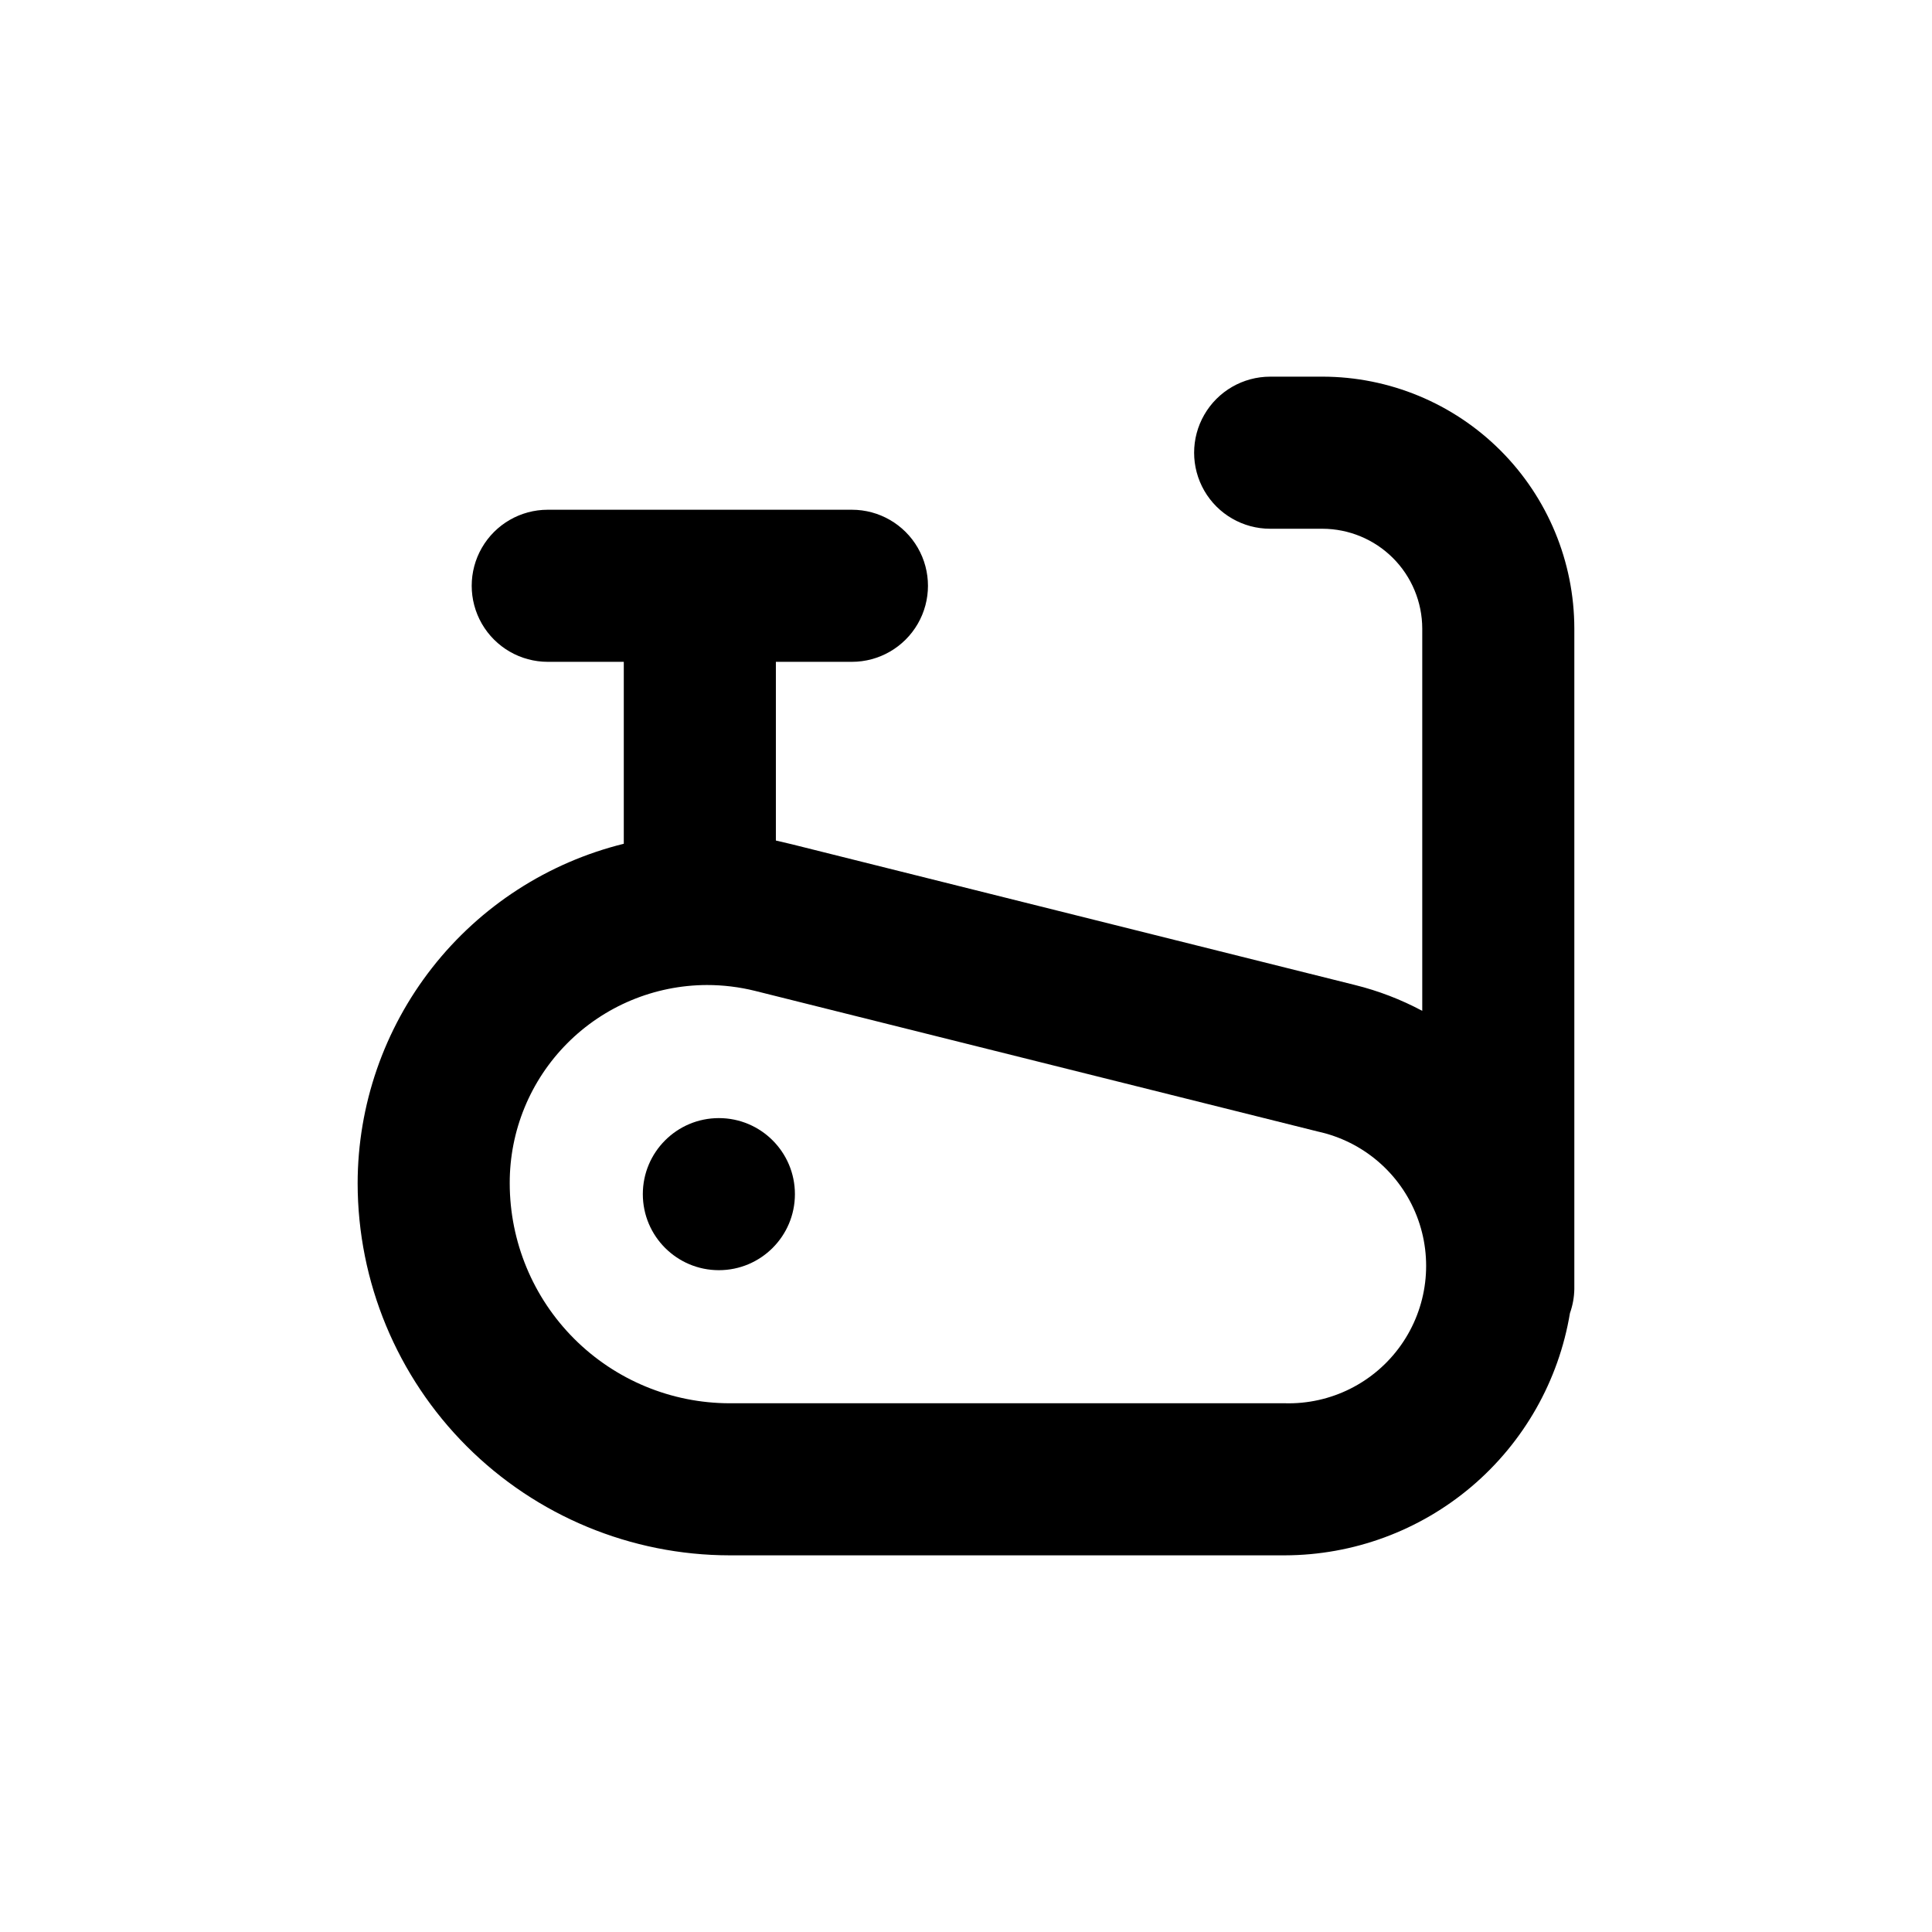 <?xml version="1.0" encoding="UTF-8"?>
<!-- Uploaded to: SVG Repo, www.svgrepo.com, Generator: SVG Repo Mixer Tools -->
<svg fill="#000000" width="800px" height="800px" version="1.1" viewBox="144 144 512 512" xmlns="http://www.w3.org/2000/svg">
 <g>
  <path d="m354.66 460.46c0 11.129-9.023 20.152-20.152 20.152s-20.152-9.023-20.152-20.152c0-11.133 9.023-20.152 20.152-20.152s20.152 9.02 20.152 20.152"/>
  <path d="m494.46 243.82h-13.852c-7.199 0-13.855 3.844-17.453 10.078-3.602 6.234-3.602 13.918 0 20.152 3.598 6.234 10.254 10.074 17.453 10.074h13.855-0.004c7.012 0.016 13.734 2.805 18.691 7.762 4.957 4.957 7.746 11.68 7.762 18.691v101.31c-5.637-3.016-11.629-5.316-17.836-6.852l-149.18-37.281-4.281-1.008v-47.355h20.152c7.199 0 13.852-3.844 17.453-10.078 3.602-6.234 3.602-13.918 0-20.152-3.602-6.234-10.254-10.074-17.453-10.074h-80.609c-7.199 0-13.852 3.84-17.453 10.074-3.598 6.234-3.598 13.918 0 20.152 3.602 6.234 10.254 10.078 17.453 10.078h20.152v48.215c-20.113 4.969-37.984 16.531-50.77 32.836-12.781 16.309-19.738 36.422-19.762 57.141 0.023 26.145 10.422 51.207 28.906 69.691 18.484 18.484 43.547 28.879 69.688 28.906h147.11c18.148-0.039 35.699-6.508 49.535-18.258 13.832-11.75 23.059-28.023 26.035-45.93 0.727-2.039 1.117-4.18 1.16-6.348v-175.07c-0.016-17.703-7.051-34.676-19.566-47.191-12.52-12.516-29.488-19.551-47.191-19.566zm-10.078 272.06h-147.01c-15.457-0.012-30.273-6.16-41.203-17.09-10.93-10.926-17.074-25.746-17.086-41.203-0.043-13.895 5.441-27.238 15.238-37.094 9.797-9.852 23.109-15.41 37.004-15.453 4.316-0.004 8.613 0.523 12.797 1.562l149.18 37.281c11.922 2.609 21.746 11.016 26.168 22.395 4.418 11.375 2.848 24.211-4.188 34.184-7.035 9.977-18.598 15.762-30.797 15.418z"/>
 </g>
</svg>